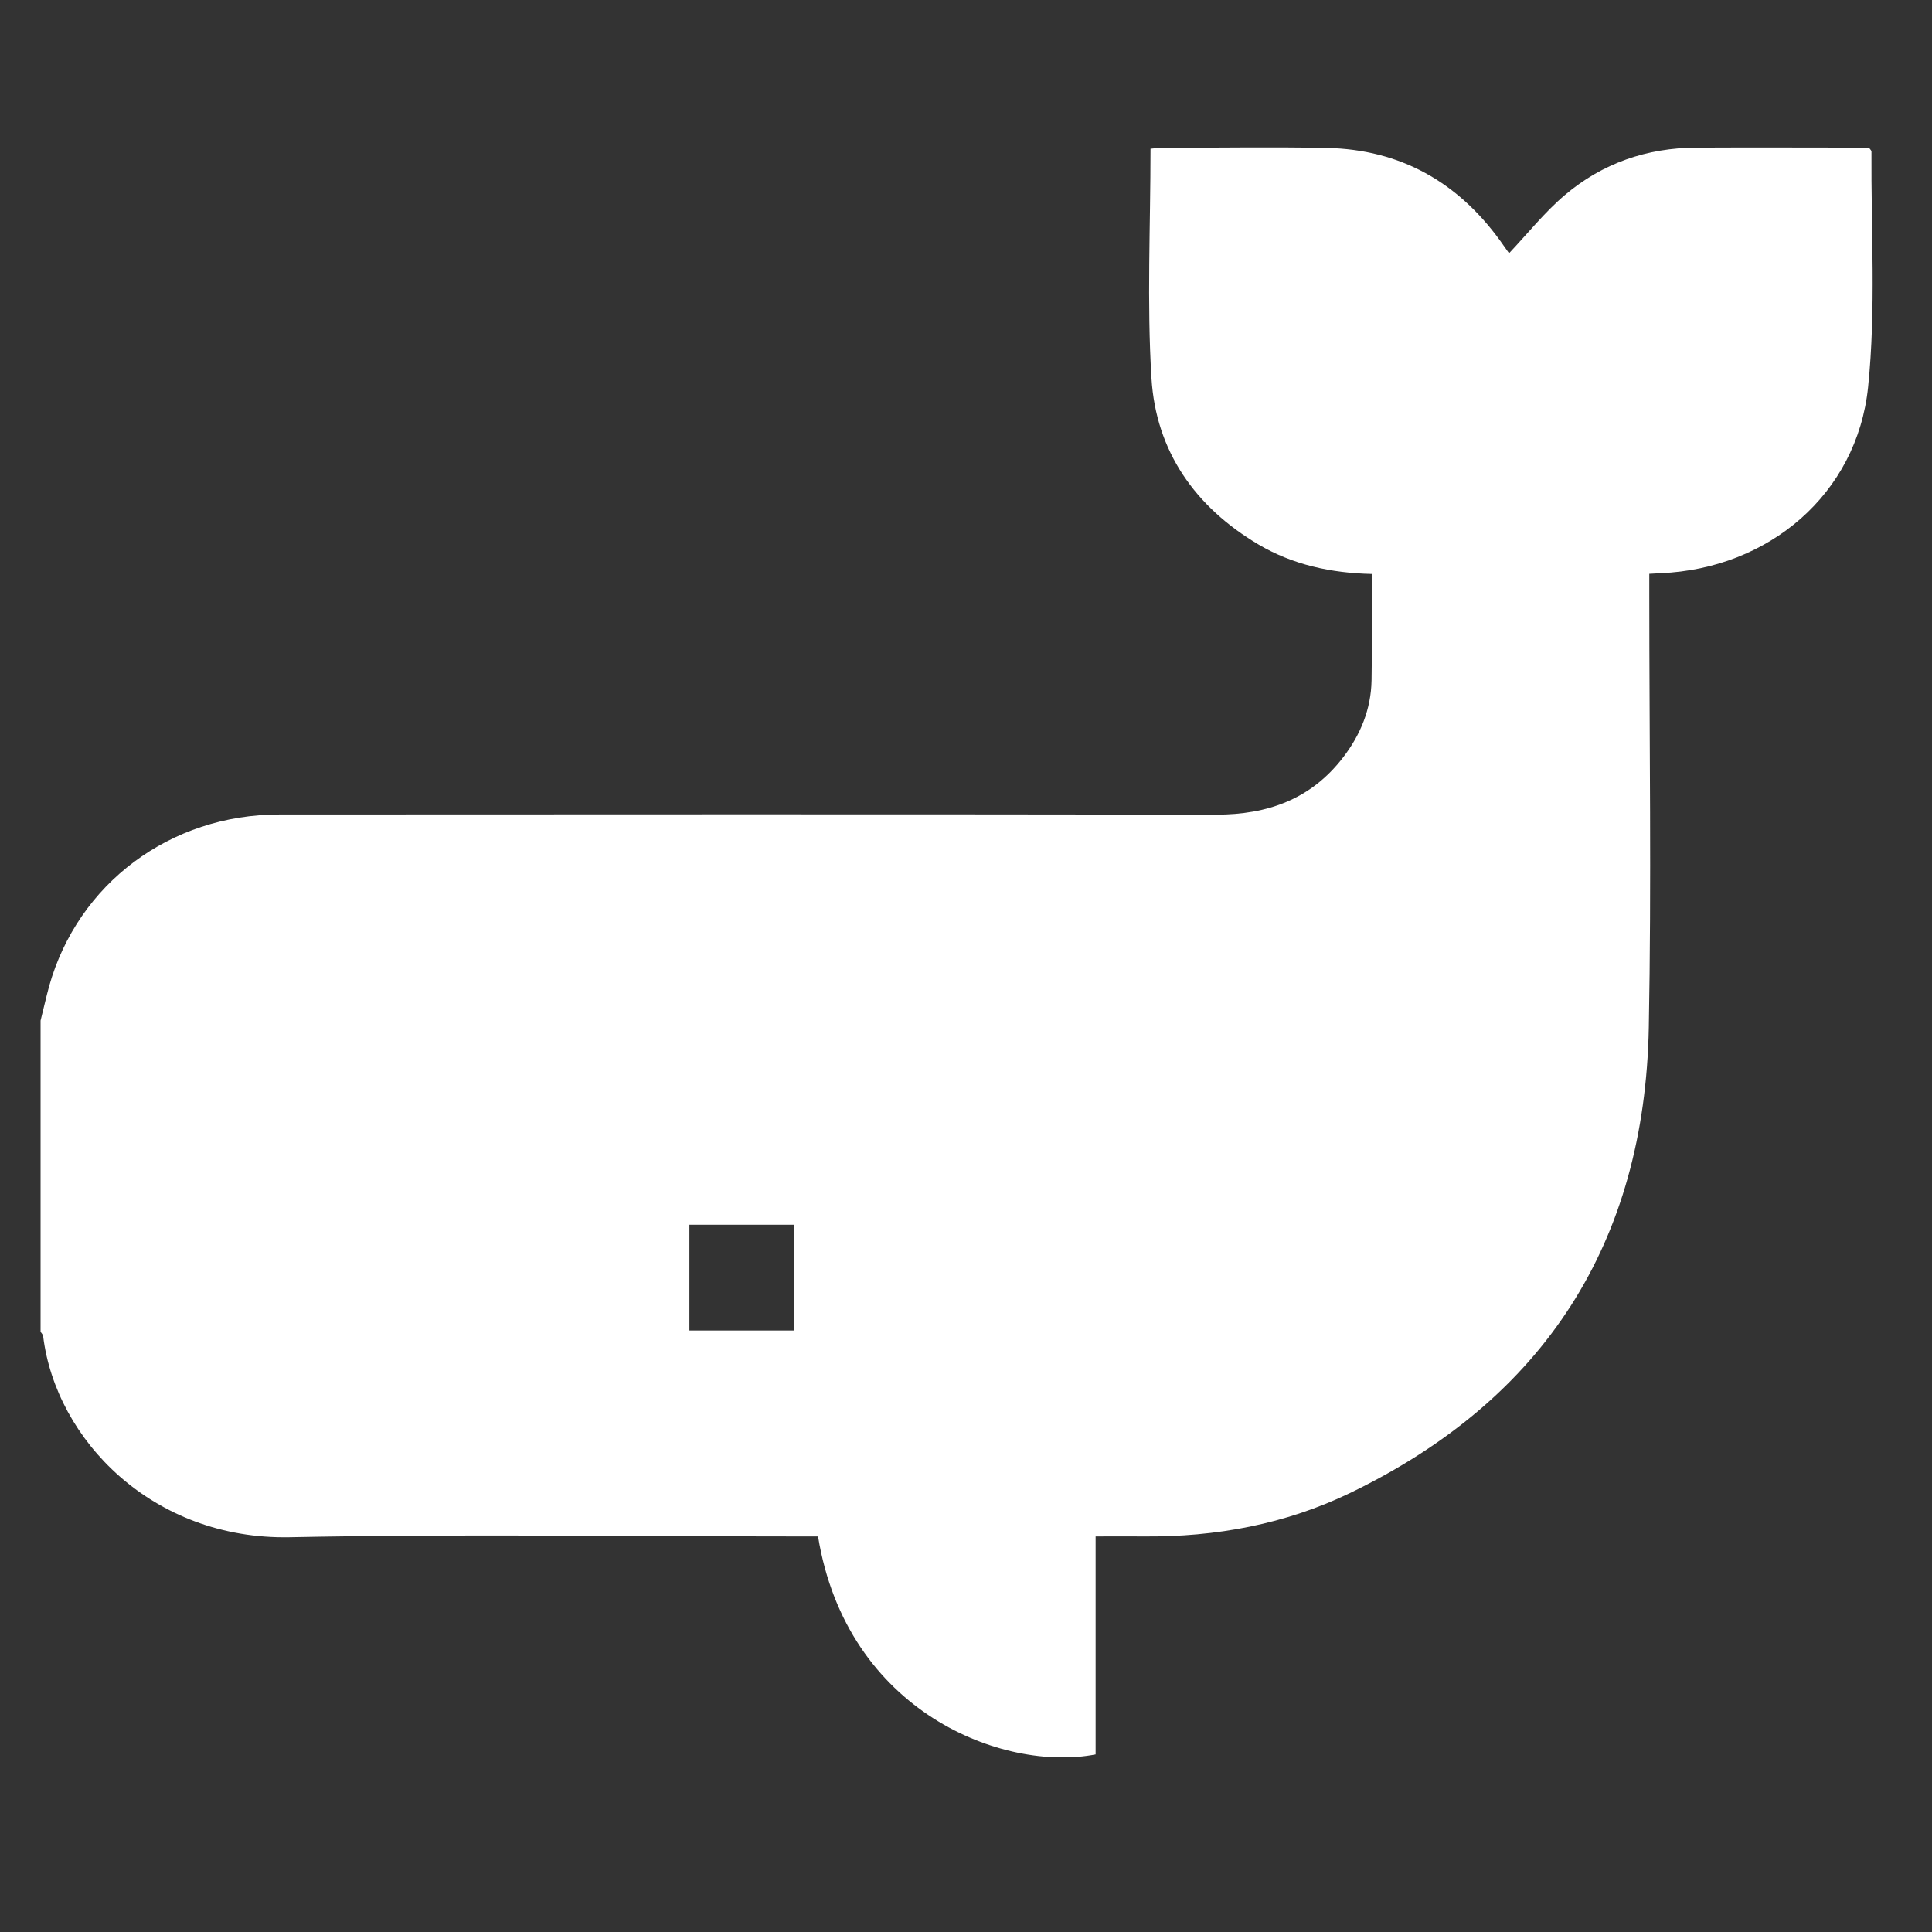 <svg xmlns="http://www.w3.org/2000/svg" xmlns:xlink="http://www.w3.org/1999/xlink" id="Layer_1" x="0px" y="0px" viewBox="0 0 120 120" style="enable-background:new 0 0 120 120;" xml:space="preserve"><rect x="0" y="0" width="120" height="120" fill="#333333" stroke="none"/><style type="text/css">	.st0{clip-path:url(#SVGID_00000123428179645529704020000018299393735952216456_);fill:#FFFFFF;}</style><g>	<defs>		<rect id="SVGID_1_" x="2.52" y="9.14" width="113.8" height="100"></rect>	</defs>	<clipPath id="SVGID_00000174584306504752082550000004894655846067324087_">		<use xlink:href="#SVGID_1_" style="overflow:visible;"></use>	</clipPath>	<path style="clip-path:url(#SVGID_00000174584306504752082550000004894655846067324087_);fill:#FFFFFF;" d="M42.82,82.64h6.49  v-6.57h-6.49V82.64z M2.52,63.39c0.18-0.71,0.34-1.43,0.53-2.13c1.79-6.38,7.52-10.67,14.3-10.67c19.4-0.01,38.8-0.02,58.19,0.01  c3.2,0,5.88-0.96,7.87-3.54c1.09-1.41,1.75-3.01,1.78-4.81c0.04-2.17,0.01-4.35,0.01-6.6c-2.54-0.06-4.9-0.57-7.05-1.84  c-3.92-2.33-6.35-5.78-6.63-10.31c-0.29-4.71-0.06-9.46-0.06-14.26c0.23-0.02,0.44-0.06,0.65-0.06c3.44,0,6.89-0.06,10.33,0.01  c4.52,0.1,8.08,2.1,10.73,5.75c0.21,0.29,0.41,0.58,0.56,0.79c1.17-1.24,2.21-2.55,3.46-3.61c2.33-1.98,5.11-2.94,8.18-2.95  c3.59-0.02,7.17,0,10.71,0c0.09,0.12,0.16,0.18,0.16,0.24c-0.03,4.88,0.29,9.8-0.21,14.64c-0.69,6.65-6.18,11.27-12.87,11.55  c-0.18,0.01-0.37,0.02-0.72,0.04v1.29c0,8.96,0.14,17.92-0.03,26.88c-0.25,13.38-6.48,23.09-18.55,28.92  c-4.02,1.94-8.34,2.74-12.81,2.7c-0.96-0.01-1.91,0-3,0v13.54c-5.7,1.11-15.45-2.59-17.24-13.54h-1.29  c-10.51,0-21.03-0.16-31.54,0.05C9.51,95.64,3.47,89.45,2.68,82.99c-0.01-0.1-0.11-0.18-0.16-0.28V63.39z"></path></g></svg>